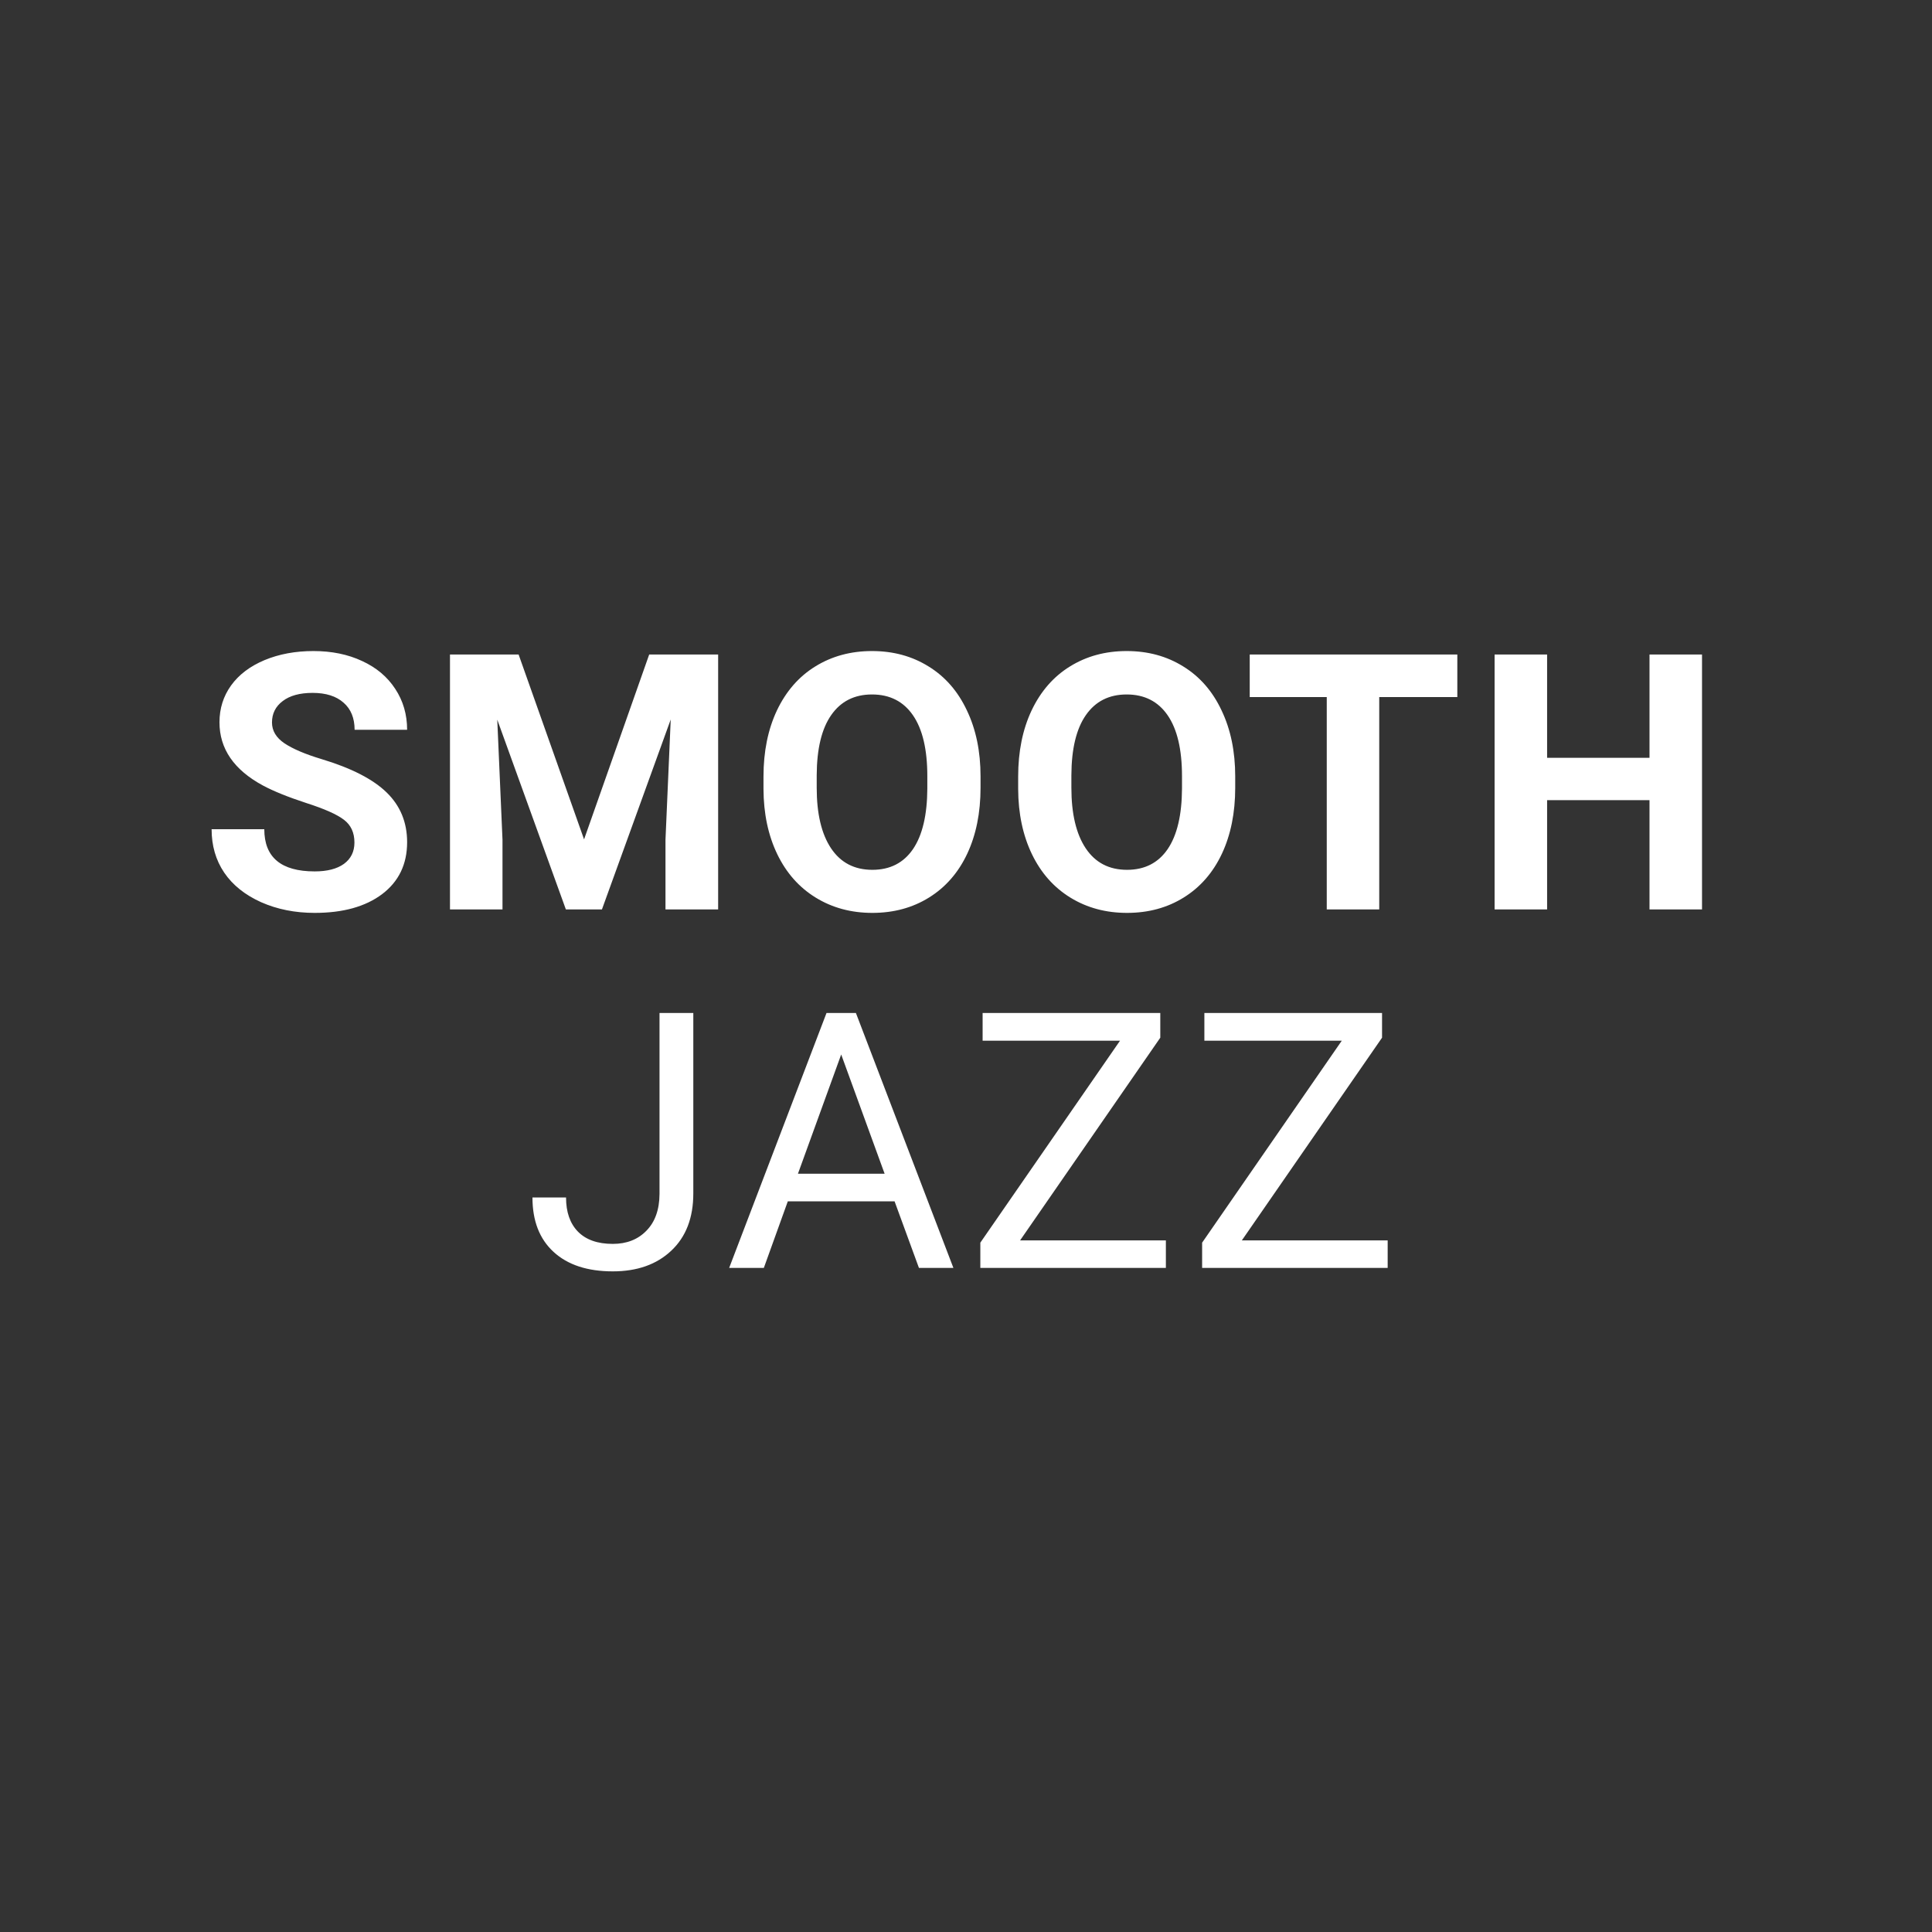 <svg width="55" height="55" viewBox="0 0 55 55" fill="none" xmlns="http://www.w3.org/2000/svg">
<rect x="0" y="0" width="55" height="55" fill="#333333" stroke="none"/>
<path d="M10.09 23.985C10.09 23.703 9.99 23.487 9.791 23.337C9.592 23.184 9.233 23.025 8.715 22.859C8.196 22.689 7.786 22.523 7.484 22.361C6.66 21.916 6.248 21.316 6.248 20.562C6.248 20.17 6.358 19.821 6.577 19.515C6.8 19.206 7.117 18.966 7.529 18.793C7.944 18.62 8.409 18.534 8.924 18.534C9.442 18.534 9.904 18.628 10.309 18.818C10.714 19.004 11.028 19.268 11.251 19.61C11.477 19.952 11.59 20.341 11.59 20.776H10.095C10.095 20.444 9.99 20.186 9.781 20.004C9.572 19.818 9.278 19.725 8.899 19.725C8.534 19.725 8.25 19.803 8.047 19.959C7.844 20.112 7.743 20.314 7.743 20.567C7.743 20.803 7.861 21 8.097 21.16C8.336 21.319 8.686 21.469 9.148 21.608C9.999 21.864 10.618 22.181 11.007 22.56C11.396 22.939 11.59 23.41 11.59 23.975C11.59 24.603 11.352 25.096 10.877 25.455C10.402 25.811 9.763 25.988 8.959 25.988C8.401 25.988 7.893 25.887 7.434 25.684C6.976 25.478 6.625 25.198 6.383 24.842C6.143 24.487 6.024 24.075 6.024 23.606H7.524C7.524 24.407 8.002 24.807 8.959 24.807C9.314 24.807 9.592 24.736 9.791 24.593C9.99 24.447 10.09 24.244 10.09 23.985ZM14.764 18.633L16.627 23.895L18.481 18.633H20.444V25.889H18.945V23.905L19.094 20.482L17.136 25.889H16.109L14.156 20.487L14.305 23.905V25.889H12.81V18.633H14.764ZM27.914 22.425C27.914 23.14 27.787 23.766 27.535 24.304C27.282 24.842 26.92 25.257 26.449 25.55C25.98 25.842 25.442 25.988 24.834 25.988C24.233 25.988 23.696 25.844 23.225 25.555C22.753 25.266 22.387 24.854 22.128 24.319C21.869 23.781 21.738 23.163 21.735 22.465V22.107C21.735 21.392 21.863 20.764 22.118 20.223C22.378 19.678 22.741 19.261 23.21 18.972C23.681 18.68 24.22 18.534 24.824 18.534C25.429 18.534 25.965 18.68 26.434 18.972C26.905 19.261 27.269 19.678 27.525 20.223C27.784 20.764 27.914 21.391 27.914 22.102V22.425ZM26.399 22.096C26.399 21.336 26.263 20.758 25.99 20.362C25.718 19.967 25.329 19.77 24.824 19.77C24.323 19.77 23.936 19.965 23.663 20.357C23.391 20.746 23.253 21.317 23.25 22.072V22.425C23.25 23.166 23.386 23.741 23.658 24.149C23.931 24.558 24.323 24.762 24.834 24.762C25.336 24.762 25.721 24.566 25.99 24.174C26.259 23.779 26.395 23.204 26.399 22.45V22.096ZM35.164 22.425C35.164 23.14 35.037 23.766 34.785 24.304C34.532 24.842 34.17 25.257 33.699 25.55C33.23 25.842 32.692 25.988 32.084 25.988C31.483 25.988 30.946 25.844 30.475 25.555C30.003 25.266 29.637 24.854 29.378 24.319C29.119 23.781 28.988 23.163 28.985 22.465V22.107C28.985 21.392 29.113 20.764 29.368 20.223C29.628 19.678 29.991 19.261 30.46 18.972C30.931 18.68 31.47 18.534 32.074 18.534C32.679 18.534 33.215 18.68 33.684 18.972C34.155 19.261 34.519 19.678 34.775 20.223C35.034 20.764 35.164 21.391 35.164 22.102V22.425ZM33.649 22.096C33.649 21.336 33.513 20.758 33.24 20.362C32.968 19.967 32.579 19.77 32.074 19.77C31.573 19.77 31.186 19.965 30.913 20.357C30.641 20.746 30.503 21.317 30.5 22.072V22.425C30.5 23.166 30.636 23.741 30.908 24.149C31.181 24.558 31.573 24.762 32.084 24.762C32.586 24.762 32.971 24.566 33.24 24.174C33.509 23.779 33.645 23.204 33.649 22.45V22.096ZM41.487 19.844H39.264V25.889H37.77V19.844H35.577V18.633H41.487V19.844ZM48.453 25.889H46.958V22.779H44.043V25.889H42.548V18.633H44.043V21.573H46.958V18.633H48.453V25.889ZM18.775 28.838H19.737V33.976C19.737 34.67 19.527 35.213 19.109 35.605C18.694 35.997 18.139 36.193 17.445 36.193C16.724 36.193 16.162 36.009 15.76 35.64C15.358 35.271 15.158 34.755 15.158 34.09H16.114C16.114 34.506 16.227 34.83 16.453 35.062C16.682 35.295 17.013 35.411 17.445 35.411C17.84 35.411 18.159 35.286 18.401 35.037C18.647 34.788 18.772 34.439 18.775 33.991V28.838ZM25.467 34.2H22.427L21.745 36.094H20.758L23.529 28.838H24.366L27.141 36.094H26.16L25.467 34.2ZM22.716 33.413H25.183L23.947 30.019L22.716 33.413ZM29.04 35.311H33.19V36.094H27.908V35.376L31.885 29.626H27.973V28.838H33.031V29.541L29.04 35.311ZM35.353 35.311H39.504V36.094H34.222V35.376L38.198 29.626H34.286V28.838H39.344V29.541L35.353 35.311Z" fill="white"/>
</svg>
